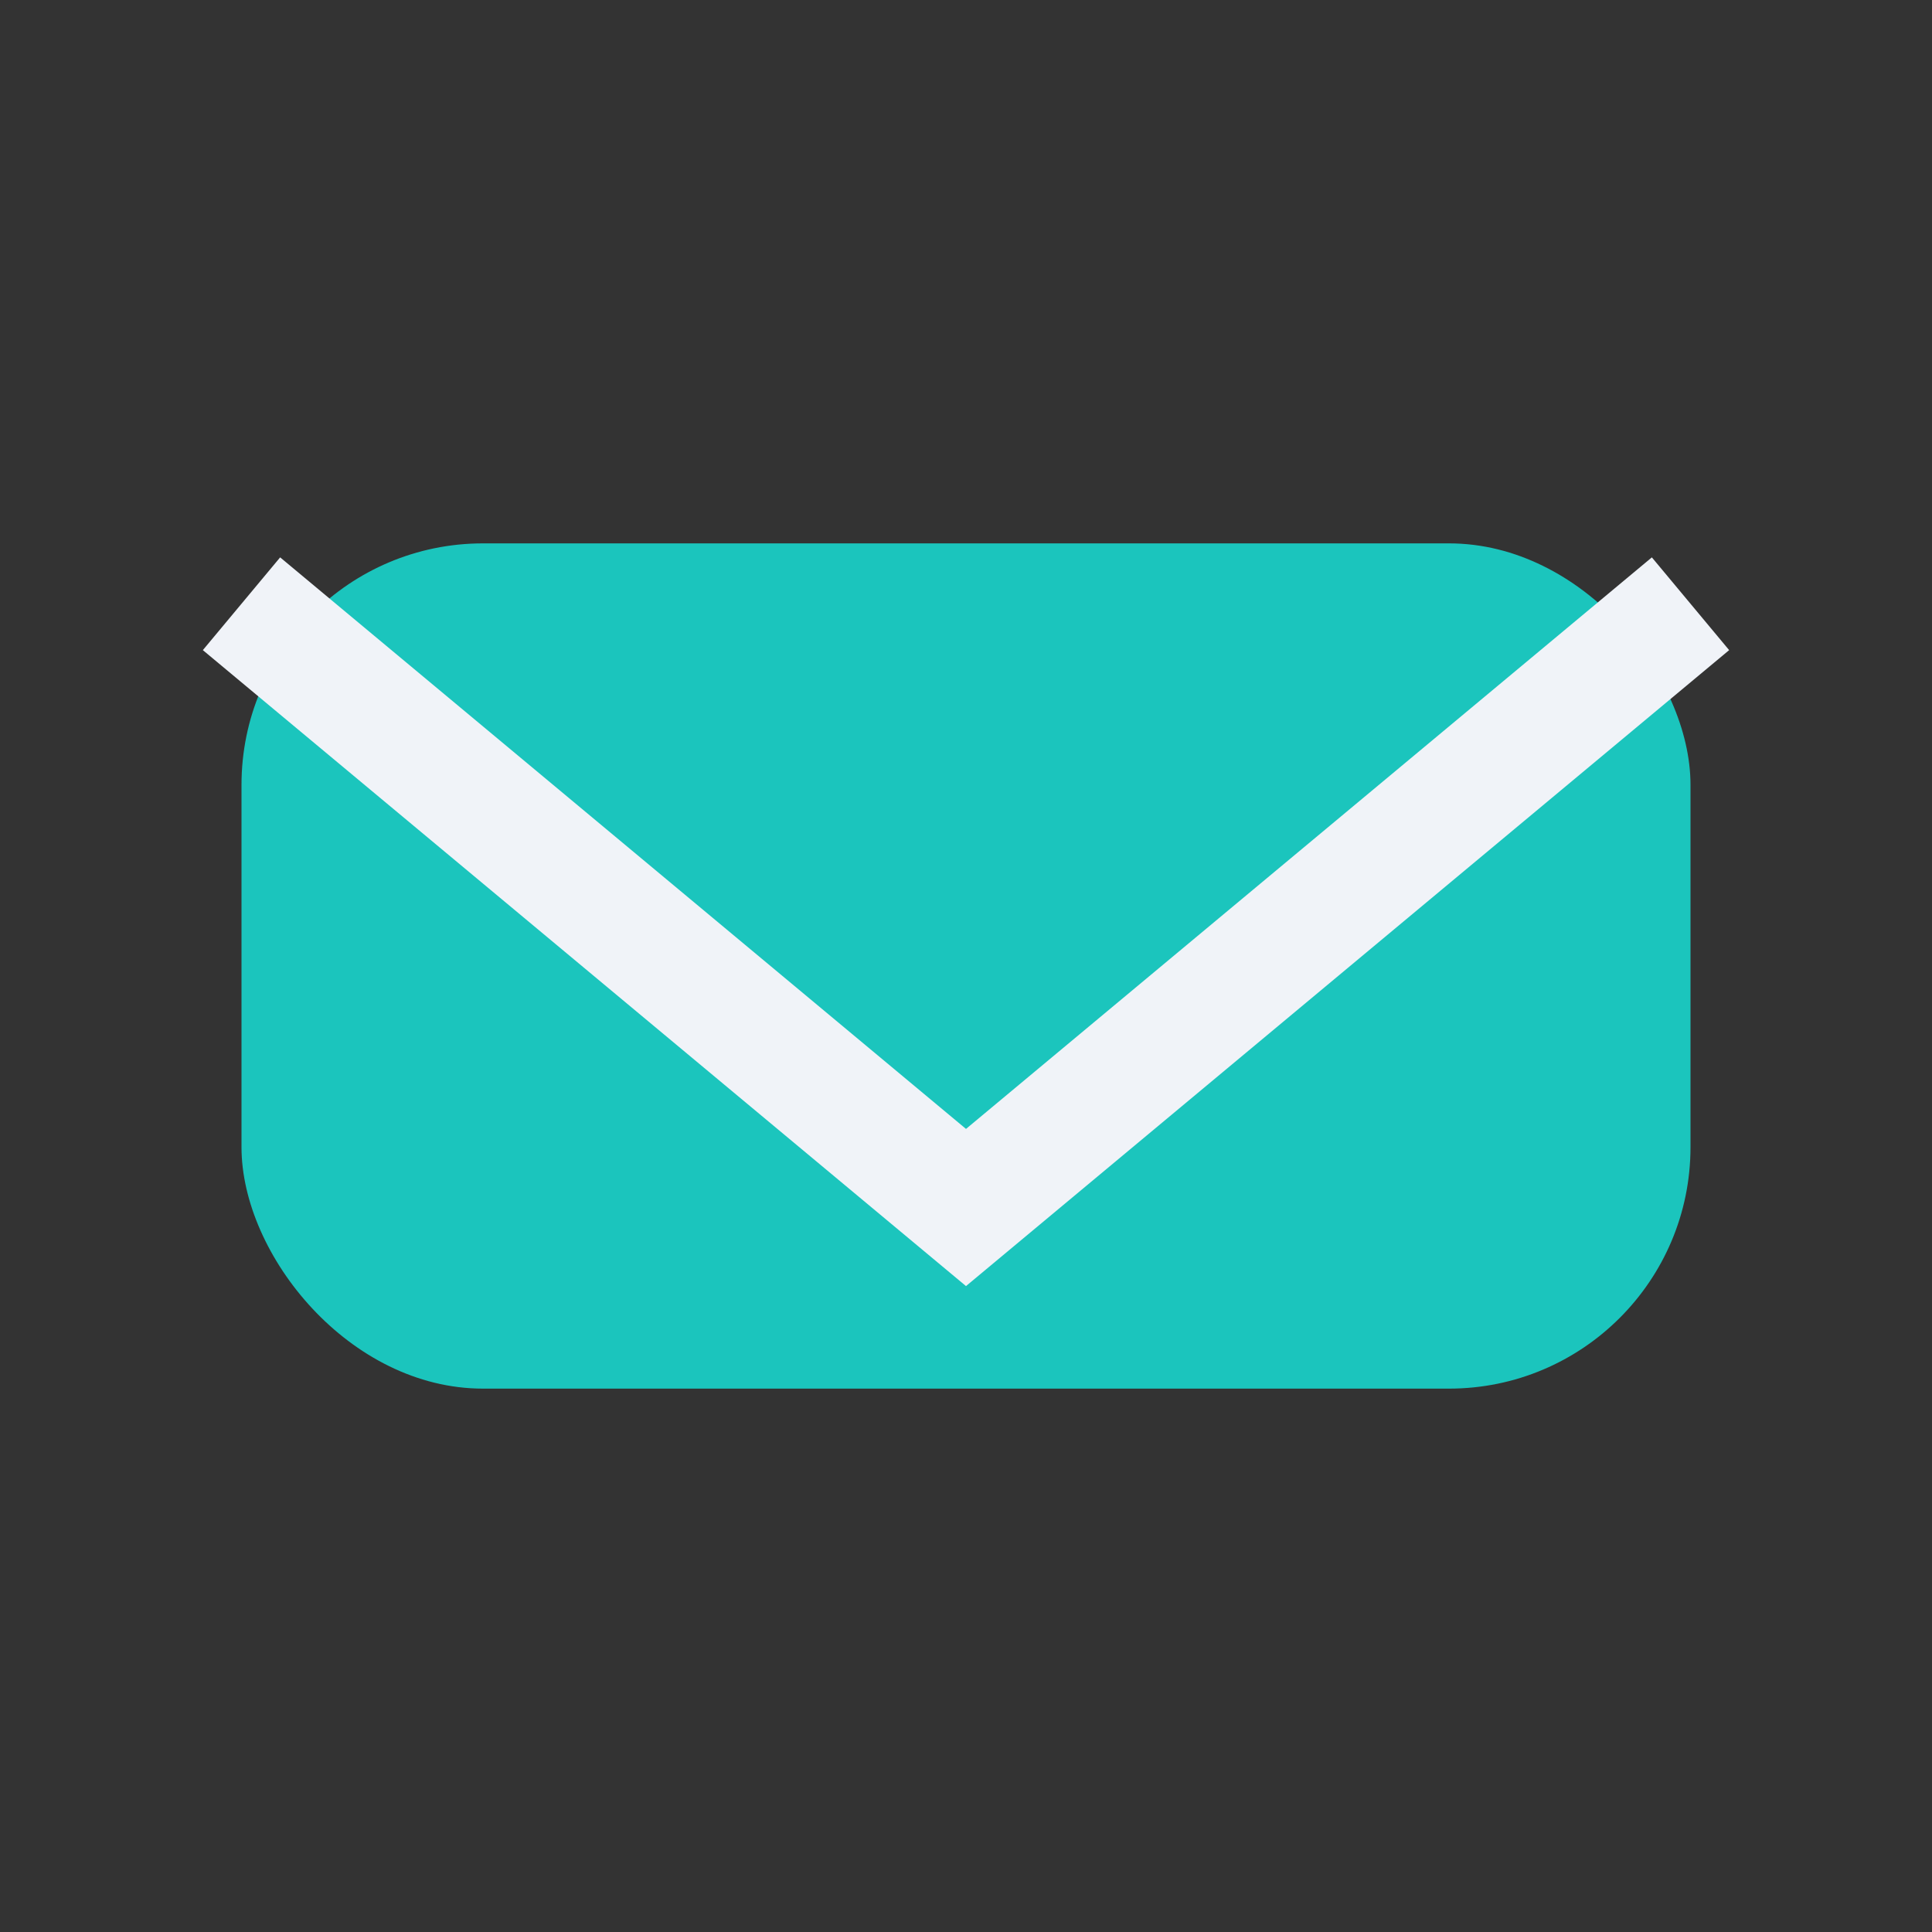 <?xml version="1.0" encoding="UTF-8"?>
<svg xmlns="http://www.w3.org/2000/svg" width="32" height="32" viewBox="0 0 32 32"><rect x="0" y="0" width="32" height="32" fill="#333333" stroke="none"/><rect x="4" y="9" width="24" height="14" rx="4" fill="#1BC5BD"/><polyline points="4,10 16,20 28,10" fill="none" stroke="#F0F3F8" stroke-width="2"/></svg>